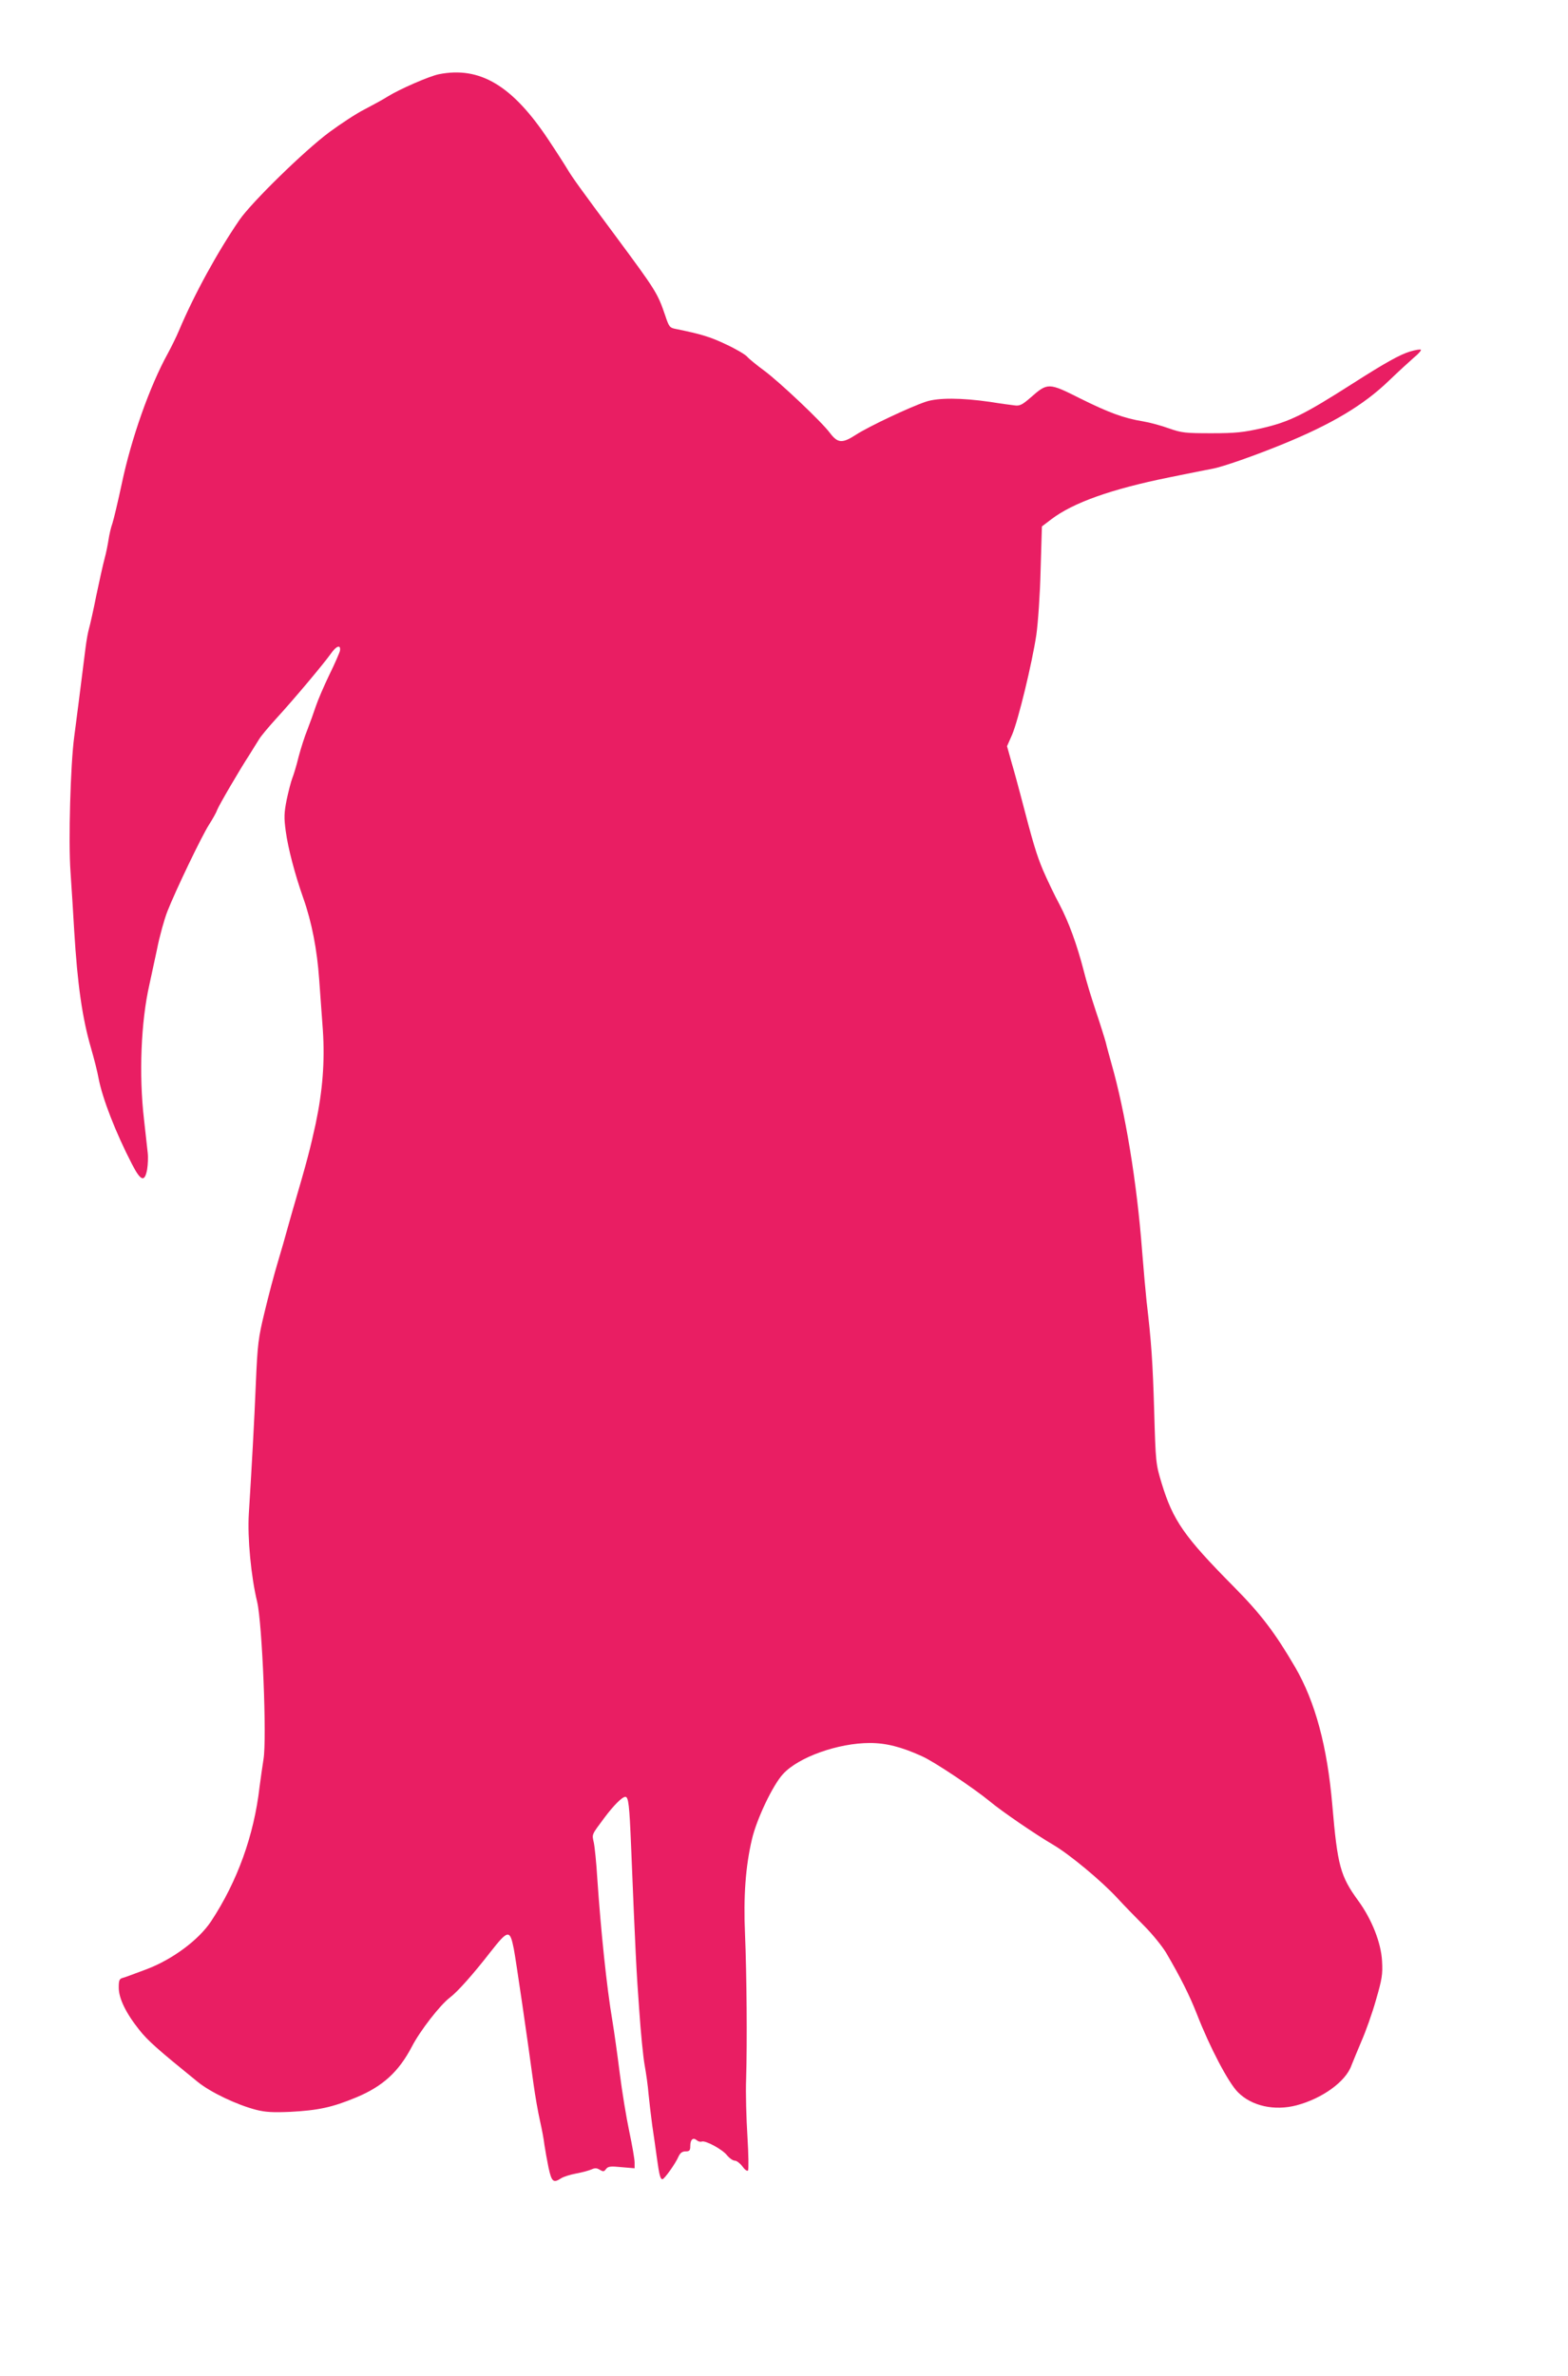 <?xml version="1.0" standalone="no"?>
<!DOCTYPE svg PUBLIC "-//W3C//DTD SVG 20010904//EN"
 "http://www.w3.org/TR/2001/REC-SVG-20010904/DTD/svg10.dtd">
<svg version="1.0" xmlns="http://www.w3.org/2000/svg"
 width="845pt" height="1280pt" viewBox="0 0 845 1280"
 preserveAspectRatio="xMidYMid meet">
<g transform="translate(0,1280) scale(0.1,-0.1)"
fill="#e91e63" stroke="none">
<path d="M2365 12400 c-51 -10 -213 -81 -274 -119 -25 -16 -82 -47 -126 -70
-44 -22 -129 -78 -190 -123 -135 -100 -418 -377 -484 -472 -118 -172 -244
-401 -327 -598 -13 -31 -40 -86 -59 -121 -99 -179 -198 -461 -249 -704 -20
-94 -43 -190 -50 -212 -8 -21 -17 -61 -21 -88 -4 -26 -13 -72 -21 -101 -8 -29
-28 -119 -45 -200 -16 -81 -34 -160 -39 -177 -5 -16 -14 -64 -19 -105 -27
-215 -52 -413 -61 -479 -20 -148 -32 -562 -20 -728 6 -87 15 -230 20 -318 17
-283 43 -470 91 -633 16 -56 35 -129 40 -160 21 -110 92 -293 181 -465 47 -91
68 -97 81 -27 4 25 6 65 3 90 -3 25 -12 106 -20 180 -28 241 -16 528 29 725 7
33 26 119 41 190 14 72 40 164 56 205 45 114 185 406 225 468 19 30 39 65 43
78 10 26 122 218 175 299 17 28 40 64 51 82 10 17 51 66 91 110 100 109 258
298 295 350 30 44 56 53 50 17 -2 -10 -27 -68 -57 -129 -29 -60 -62 -137 -73
-170 -11 -33 -31 -89 -45 -125 -15 -36 -36 -103 -48 -148 -11 -46 -27 -98 -34
-115 -7 -18 -20 -69 -30 -115 -14 -71 -15 -97 -5 -170 12 -90 49 -232 95 -362
45 -127 74 -277 85 -435 6 -82 15 -206 20 -275 11 -169 -1 -325 -39 -505 -29
-133 -46 -199 -121 -455 -10 -36 -26 -90 -34 -120 -8 -30 -30 -107 -49 -170
-19 -63 -51 -184 -71 -268 -34 -140 -38 -172 -47 -380 -9 -218 -22 -450 -38
-707 -8 -128 12 -340 45 -475 27 -113 53 -738 34 -848 -6 -37 -15 -103 -21
-147 -30 -263 -120 -511 -261 -725 -66 -100 -207 -205 -346 -258 -59 -22 -117
-44 -129 -47 -20 -5 -23 -13 -23 -53 0 -58 39 -138 111 -228 46 -58 98 -104
315 -280 69 -56 210 -123 314 -150 51 -13 91 -15 185 -11 150 8 225 24 353 77
145 60 231 139 302 275 44 85 152 224 205 264 41 31 124 124 218 245 95 121
105 123 126 17 11 -56 76 -502 106 -726 9 -66 25 -156 35 -200 10 -44 21 -102
24 -130 4 -27 14 -83 22 -122 17 -78 26 -85 68 -58 12 8 49 20 82 26 32 6 69
16 82 22 18 8 28 8 44 -2 19 -11 23 -11 34 4 11 14 23 16 83 10 l71 -6 0 31
c0 18 -13 93 -29 168 -16 76 -39 216 -51 312 -12 96 -30 225 -40 285 -30 175
-62 484 -81 764 -5 85 -14 172 -19 195 -10 46 -13 39 57 133 50 67 96 113 113
113 17 0 22 -44 31 -265 23 -566 29 -683 44 -885 8 -118 21 -251 29 -295 8
-44 18 -114 21 -155 4 -41 13 -118 20 -170 8 -52 19 -131 25 -175 13 -95 19
-115 30 -115 10 0 71 85 87 123 9 19 20 27 38 27 21 0 25 5 25 29 0 35 15 48
35 31 8 -7 20 -10 27 -7 20 7 111 -42 136 -74 13 -16 32 -29 42 -29 10 0 28
-14 41 -31 12 -17 25 -27 30 -22 4 4 3 87 -3 183 -6 96 -10 236 -7 310 6 197
3 567 -6 780 -9 205 3 365 37 510 25 109 113 294 168 353 83 91 297 167 468
167 87 0 170 -21 280 -71 66 -29 282 -174 367 -244 62 -52 246 -178 342 -234
88 -52 258 -193 344 -286 35 -38 100 -105 145 -150 45 -45 98 -111 119 -146
76 -130 125 -227 165 -329 70 -180 170 -370 221 -421 74 -75 197 -102 316 -71
140 37 266 129 296 215 9 23 34 83 55 133 22 50 57 148 77 219 33 113 37 139
33 210 -5 98 -55 225 -128 325 -97 133 -112 189 -140 515 -27 316 -92 557
-200 743 -108 185 -185 287 -332 435 -266 269 -326 354 -388 557 -31 103 -32
109 -40 390 -8 264 -15 369 -41 590 -5 47 -16 168 -24 270 -28 371 -91 751
-166 1013 -11 40 -25 90 -30 112 -6 22 -30 99 -54 170 -24 72 -53 167 -64 213
-37 143 -81 264 -131 359 -27 50 -67 134 -89 185 -35 84 -53 142 -122 408 -11
41 -31 117 -46 167 l-26 93 27 61 c33 76 108 386 131 539 9 64 20 219 23 350
l7 234 50 38 c118 90 324 163 635 226 107 22 213 43 235 47 52 9 229 71 380
133 264 108 434 210 570 341 50 48 110 103 134 124 25 20 42 40 38 43 -3 3
-29 -1 -59 -10 -53 -16 -134 -61 -303 -169 -268 -171 -344 -209 -495 -244 -98
-22 -139 -27 -270 -27 -143 0 -161 2 -230 26 -41 15 -104 32 -140 38 -104 17
-185 47 -340 124 -169 85 -174 85 -265 5 -46 -40 -60 -47 -87 -43 -18 2 -78
10 -133 19 -153 22 -279 23 -345 1 -87 -29 -309 -134 -377 -178 -74 -48 -98
-46 -140 9 -44 60 -271 274 -353 335 -41 30 -84 65 -94 77 -11 12 -62 42 -114
66 -84 40 -133 55 -271 83 -32 6 -36 12 -56 72 -41 121 -51 136 -265 425 -197
265 -234 317 -260 360 -13 22 -59 94 -103 160 -195 294 -370 399 -592 355z"/>
</g>
</svg>
